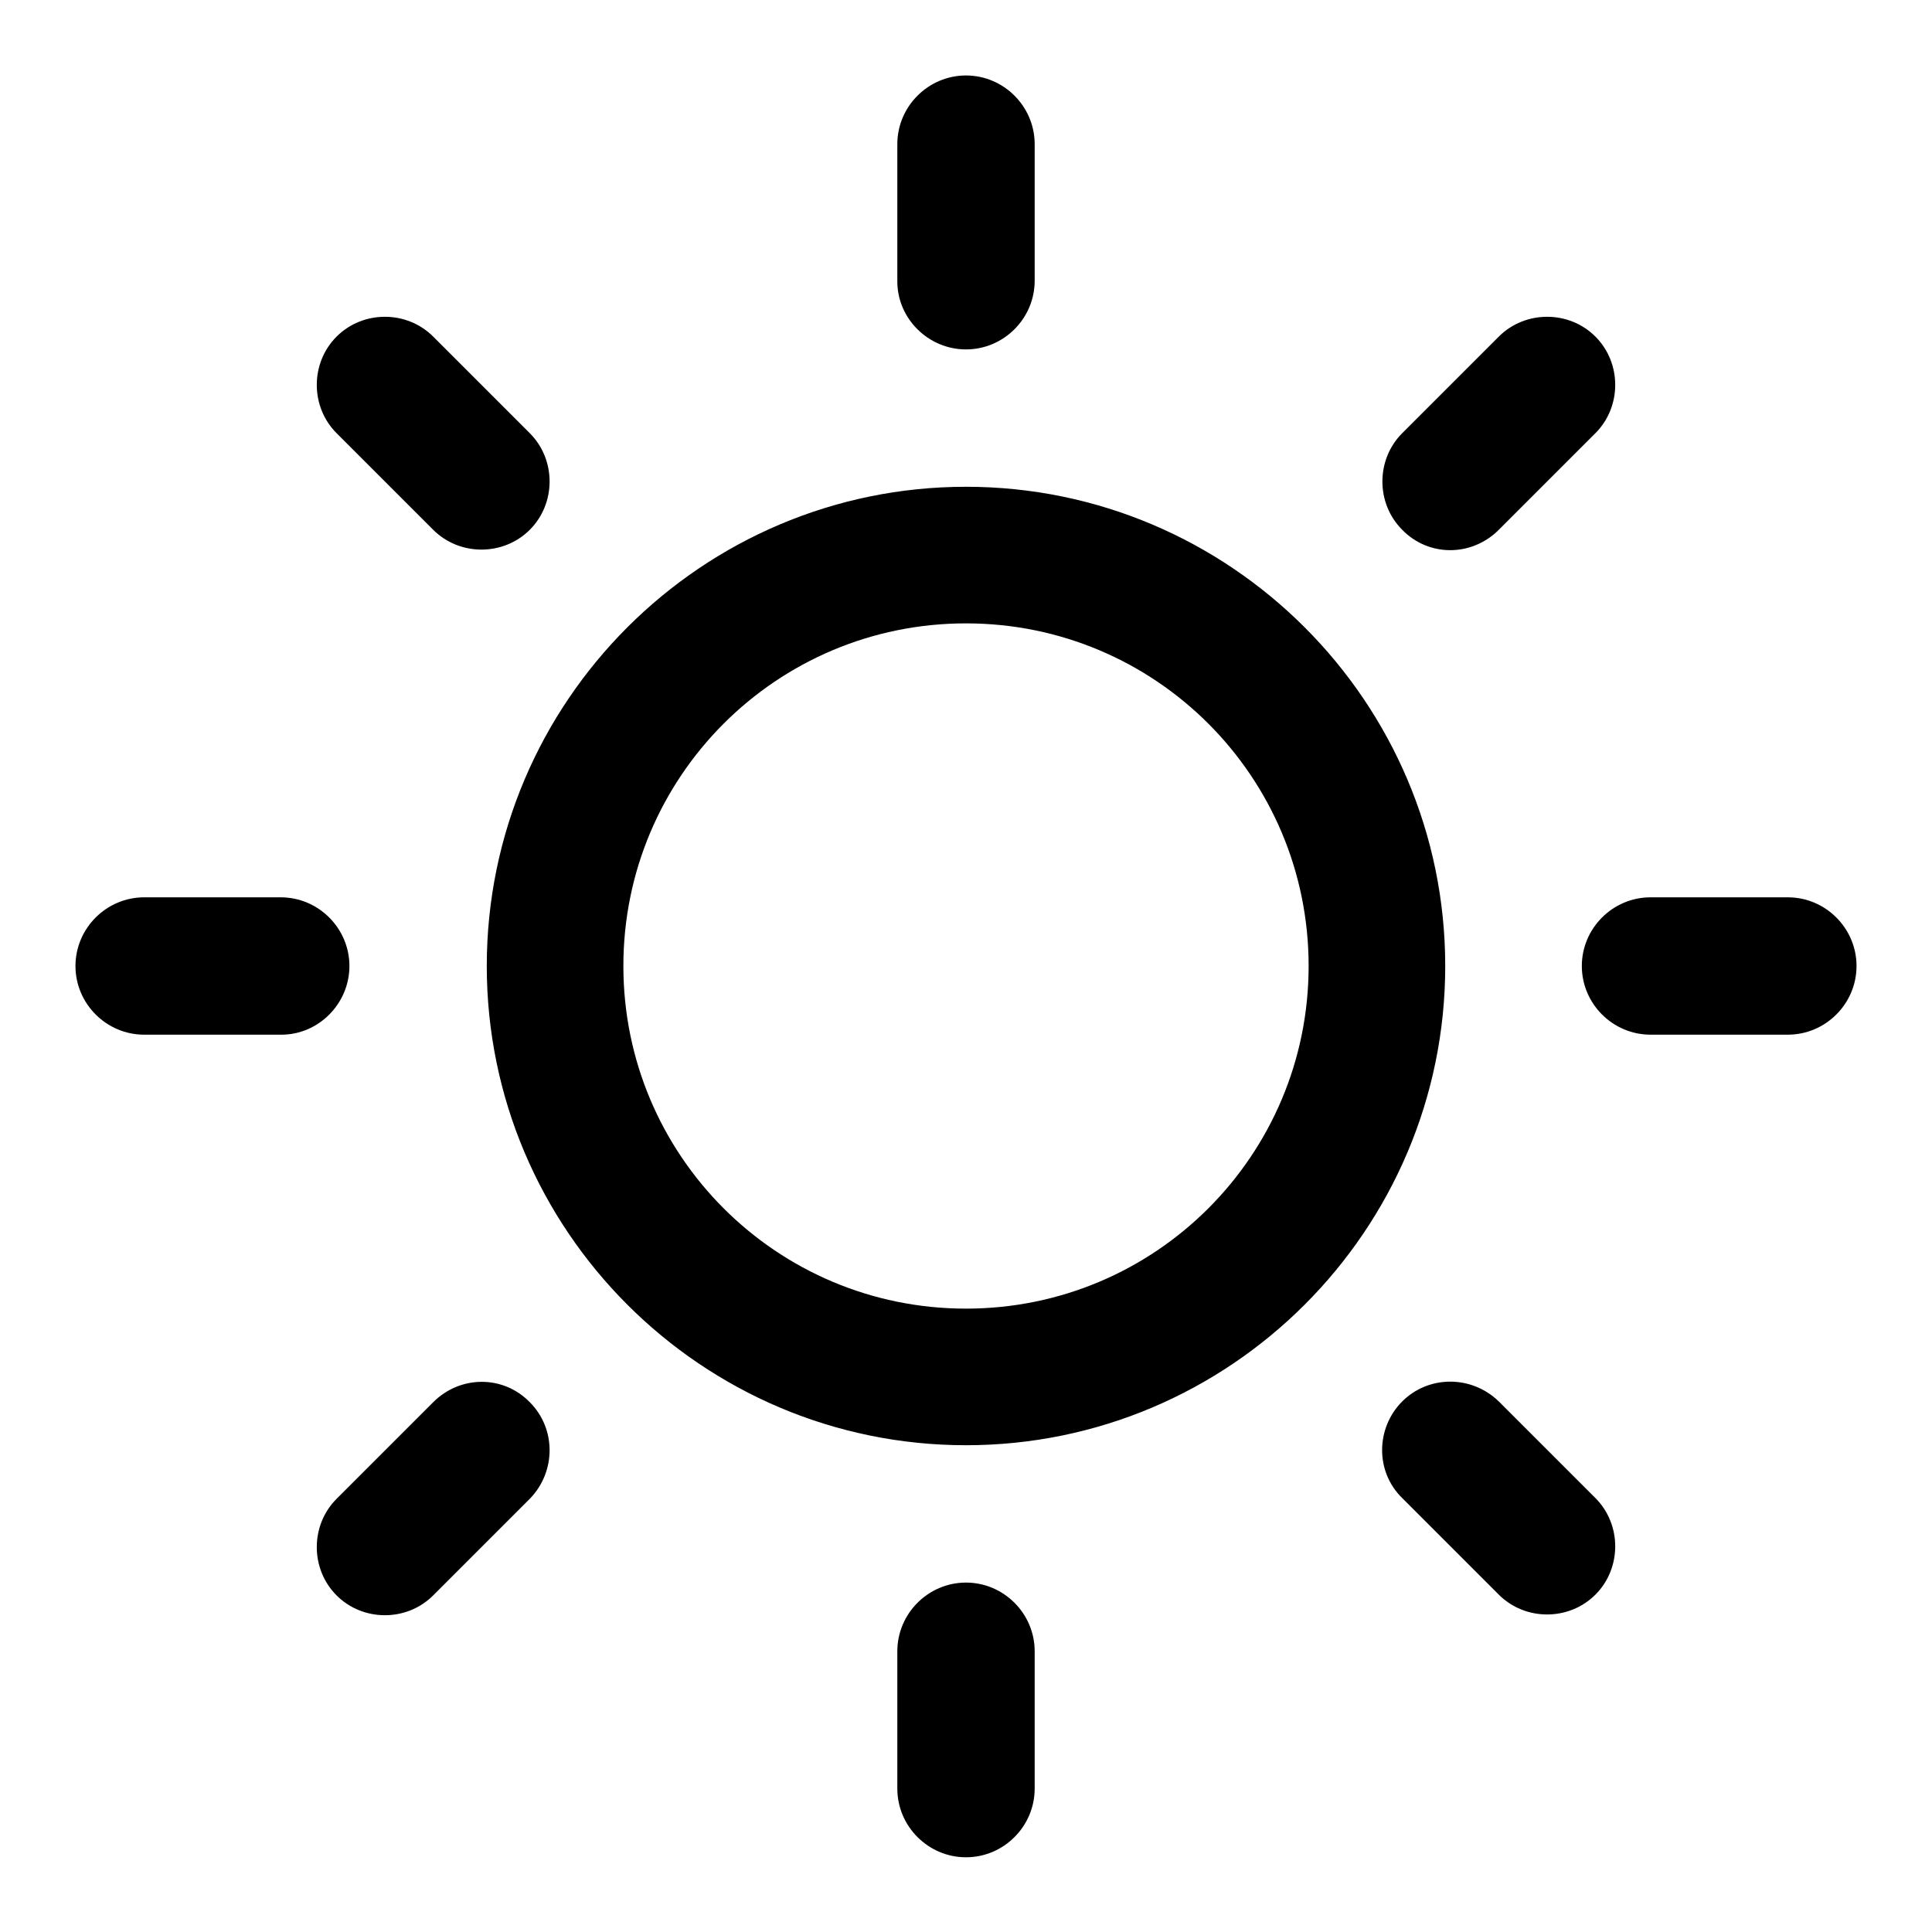 <?xml version="1.0" encoding="utf-8"?>
<!-- Svg Vector Icons : http://www.onlinewebfonts.com/icon -->
<!DOCTYPE svg PUBLIC "-//W3C//DTD SVG 1.1//EN" "http://www.w3.org/Graphics/SVG/1.1/DTD/svg11.dtd">
<svg version="1.1" xmlns="http://www.w3.org/2000/svg" xmlns:xlink="http://www.w3.org/1999/xlink" x="0px" y="0px" viewBox="0 0 256 256" enable-background="new 0 0 256 256" xml:space="preserve">
<g><g><g><path fill="#000000" d="M128,64.5C93,64.5,64.5,93,64.5,128c0,35,28.5,63.5,63.5,63.5s63.5-28.5,63.5-63.5S163,64.5,128,64.5z M128,173.4c-25.1,0-45.4-20.3-45.4-45.4c0-25.1,20.3-45.4,45.4-45.4c25.1,0,45.4,20.3,45.4,45.4C173.4,153.1,153.1,173.4,128,173.4z M128,46.3c5,0,9.1-4.1,9.1-9.1V19.1c0-5-4.1-9.1-9.1-9.1c-5,0-9.1,4.1-9.1,9.1v18.2C118.9,42.2,123,46.3,128,46.3z M128,209.7c-5,0-9.1,4.1-9.1,9.1v18.2c0,5,4.1,9.1,9.1,9.1c5,0,9.1-4.1,9.1-9.1v-18.2C137.1,213.8,133,209.7,128,209.7z M198.6,70.2l12.8-12.8c3.5-3.5,3.5-9.3,0-12.8c-3.5-3.5-9.3-3.5-12.8,0l-12.8,12.8c-3.5,3.5-3.5,9.3,0,12.8C189.3,73.8,195,73.8,198.6,70.2z M57.4,185.8l-12.8,12.8c-3.5,3.5-3.5,9.3,0,12.8c3.5,3.5,9.3,3.5,12.8,0l12.8-12.8c3.5-3.6,3.5-9.3,0-12.8C66.7,182.2,61,182.2,57.4,185.8z M46.3,128c0-5-4.1-9.1-9.1-9.1H19.1c-5,0-9.1,4.1-9.1,9.1c0,5,4.1,9.1,9.1,9.1h18.2C42.2,137.1,46.3,133,46.3,128z M236.9,118.9h-18.2c-5,0-9.1,4.1-9.1,9.1c0,5,4.1,9.1,9.1,9.1h18.2c5,0,9.1-4.1,9.1-9.1C246,123,241.9,118.9,236.9,118.9z M57.4,70.2c3.5,3.5,9.3,3.5,12.8,0s3.5-9.3,0-12.8L57.4,44.6c-3.5-3.5-9.3-3.5-12.8,0s-3.5,9.3,0,12.8L57.4,70.2z M198.6,185.7c-3.6-3.5-9.3-3.5-12.8,0c-3.5,3.5-3.6,9.3,0,12.8l12.8,12.8c3.5,3.5,9.3,3.5,12.8,0c3.5-3.5,3.5-9.3,0-12.8L198.6,185.7z"/></g></g></g>
</svg>